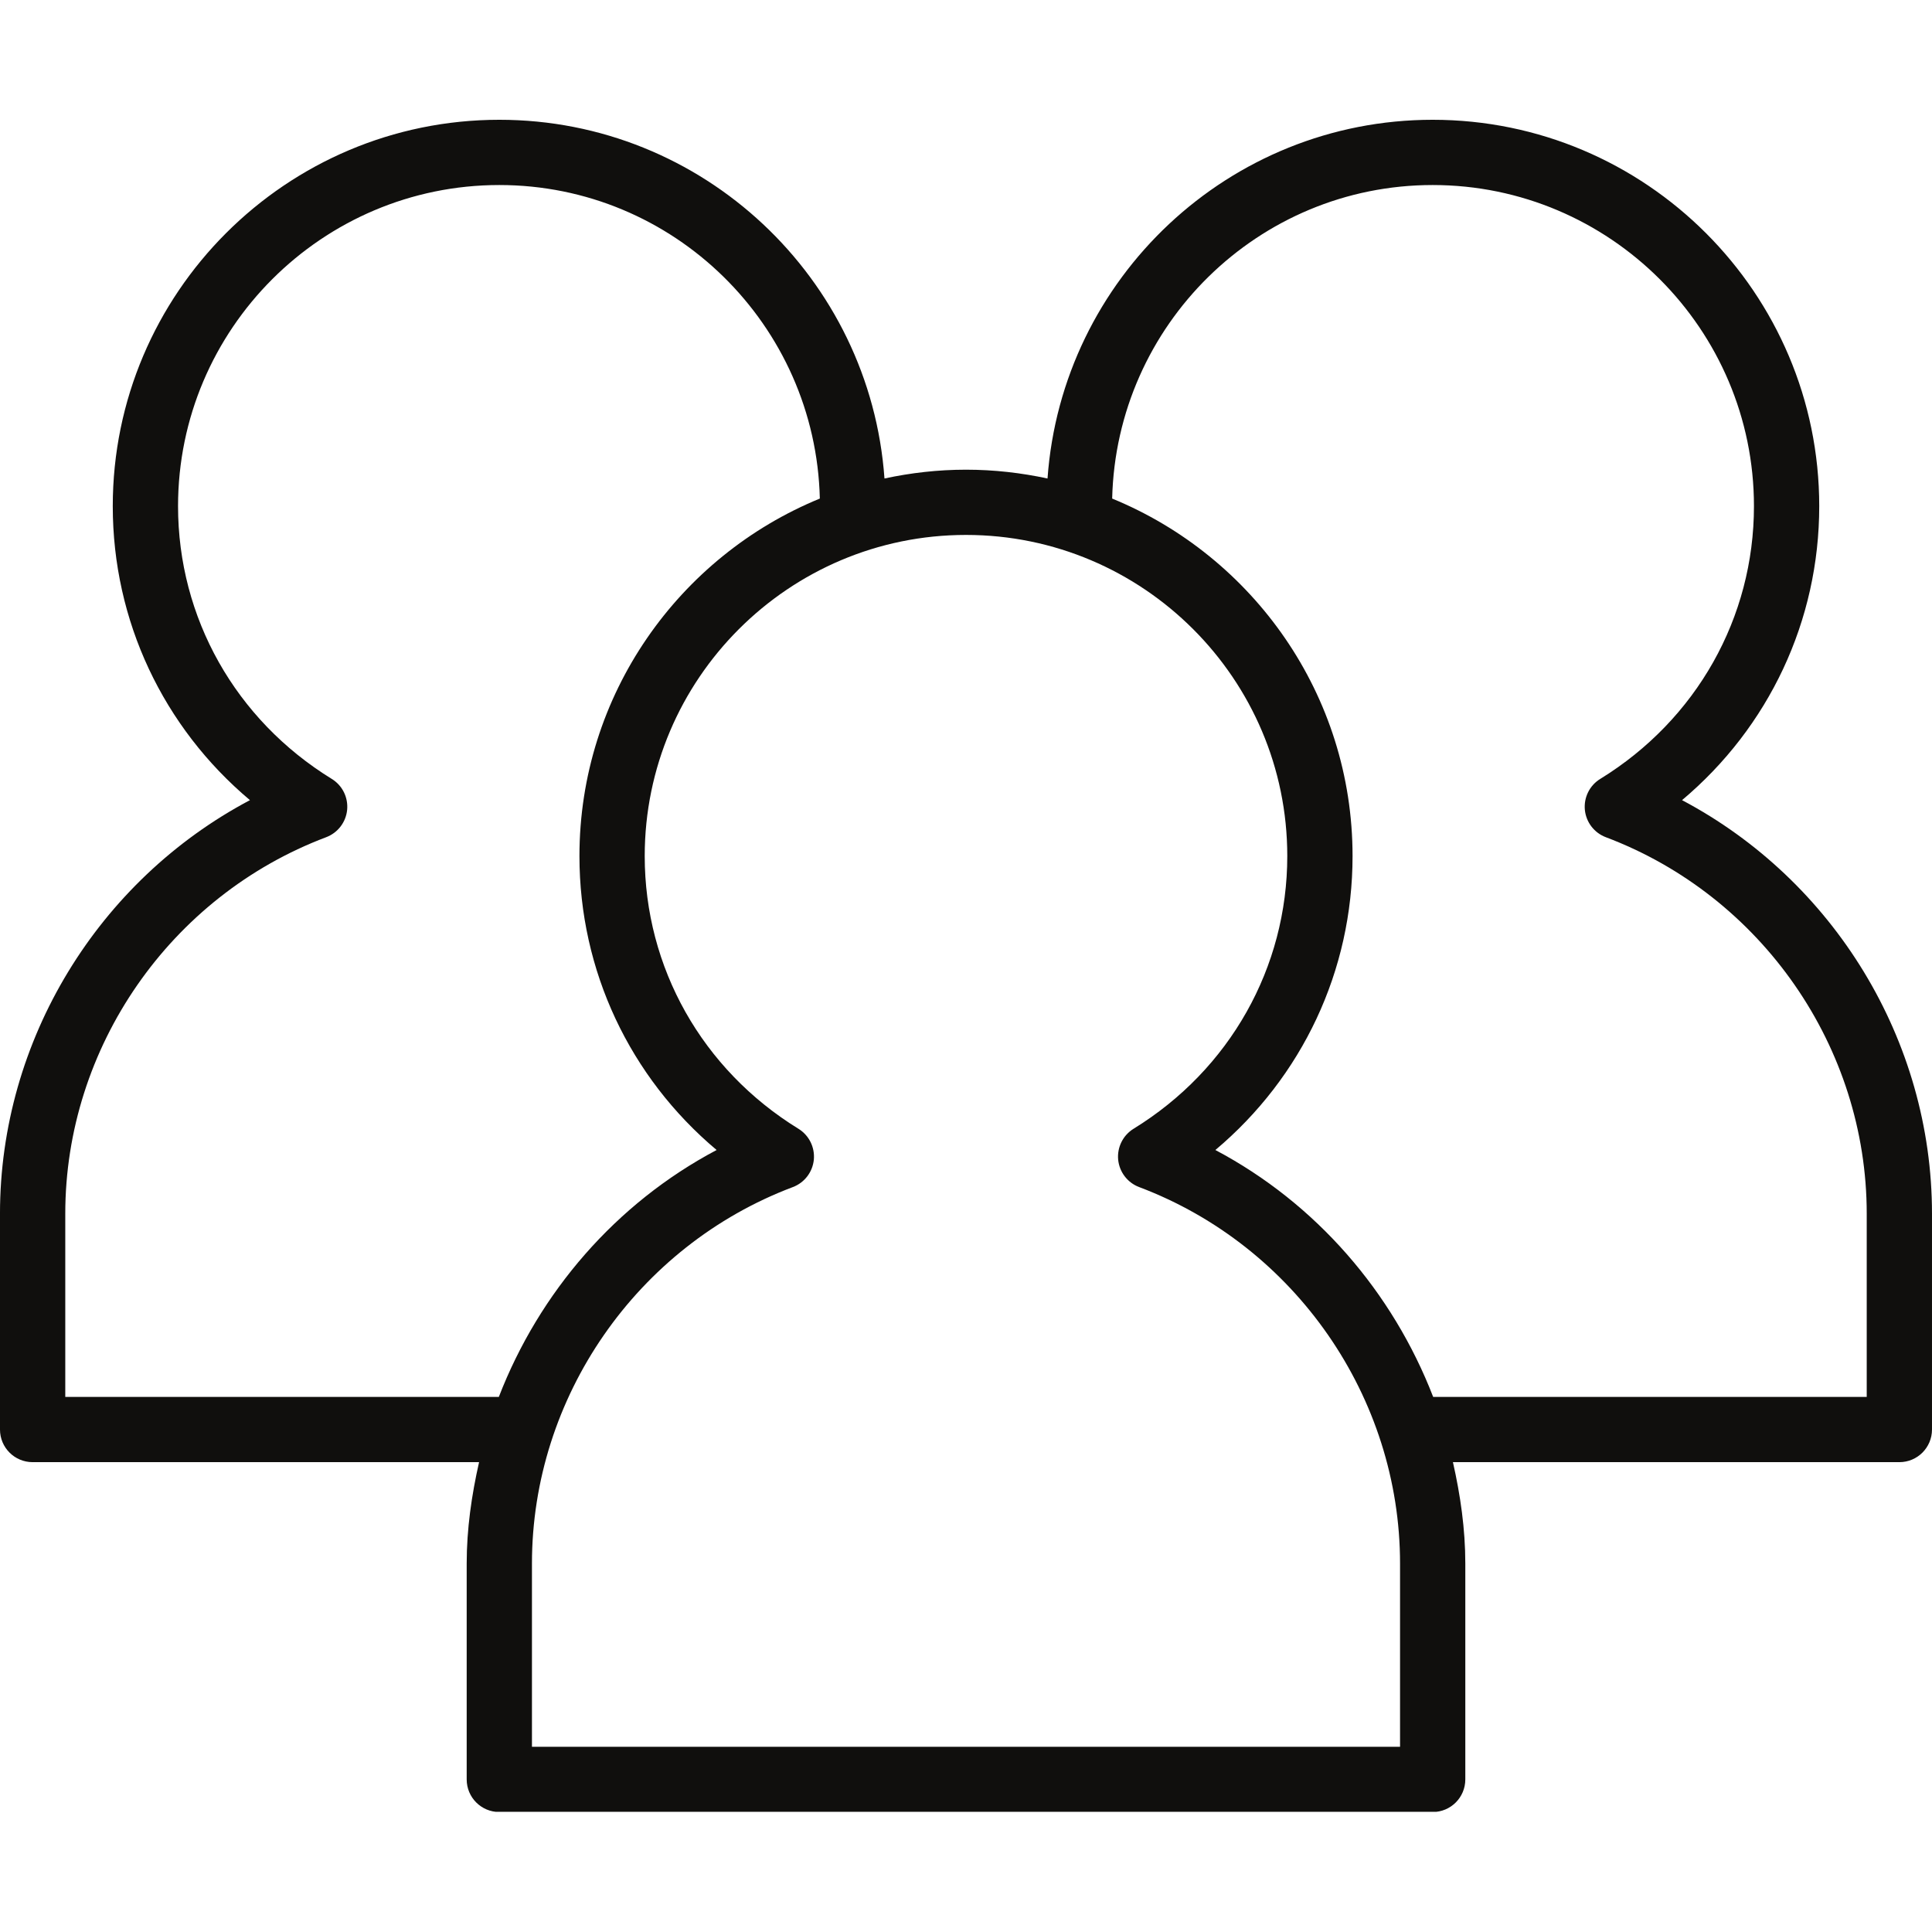<svg xmlns="http://www.w3.org/2000/svg" xmlns:xlink="http://www.w3.org/1999/xlink" width="1080" zoomAndPan="magnify" viewBox="0 0 810 810" height="1080" preserveAspectRatio="xMidYMid meet" version="1.0"><defs><clipPath id="0118301437"><path d="M 0 50.117 L 810 50.117 L 810 759.617 L 0 759.617 Z M 0 50.117 " clip-rule="nonzero"/></clipPath></defs><g clip-path="url(#0118301437)"><path fill="#100f0d" d="M 782.633 585.66 L 600.863 585.66 C 583.91 541.828 551.844 504.535 509.555 482.148 C 545.926 451.57 567.066 407.023 567.066 358.91 C 567.066 291.266 525.34 233.238 466.281 209.027 C 468.02 136.281 527.48 77.574 600.656 77.574 C 674.926 77.574 735.355 137.969 735.355 212.211 C 735.355 258.98 711.277 301.723 670.922 326.555 C 666.453 329.293 663.973 334.312 664.457 339.512 C 664.961 344.695 668.355 349.152 673.25 351.004 C 738.672 375.684 782.633 439.121 782.633 508.848 Z M 586.977 732.344 L 223.023 732.344 L 223.023 655.531 C 223.023 585.809 266.992 522.367 332.414 497.684 C 337.301 495.844 340.695 491.379 341.207 486.195 C 341.684 481.004 339.199 475.977 334.742 473.238 C 294.387 448.406 270.301 405.664 270.301 358.91 C 270.301 284.664 330.727 224.273 405 224.273 C 479.273 224.273 539.699 284.664 539.699 358.91 C 539.699 405.664 515.613 448.406 475.258 473.238 C 470.801 475.977 468.316 481.004 468.793 486.195 C 469.305 491.379 472.699 495.844 477.586 497.684 C 543.008 522.367 586.977 585.809 586.977 655.531 Z M 209.137 585.66 L 27.367 585.66 L 27.367 508.848 C 27.367 439.121 71.328 375.684 136.75 351.004 C 141.645 349.152 145.039 344.695 145.543 339.512 C 146.027 334.312 143.547 329.293 139.078 326.555 C 98.723 301.723 74.645 258.98 74.645 212.211 C 74.645 137.969 135.074 77.574 209.344 77.574 C 282.52 77.574 341.98 136.281 343.719 209.027 C 284.66 233.238 242.934 291.266 242.934 358.91 C 242.934 407.023 264.074 451.57 300.445 482.148 C 258.156 504.535 226.09 541.828 209.137 585.66 Z M 705.207 335.465 C 741.578 304.887 762.723 260.324 762.723 212.211 C 762.723 122.887 690.027 50.219 600.656 50.219 C 515.207 50.219 445.168 116.699 439.18 200.613 C 428.152 198.238 416.73 196.918 405 196.918 C 393.27 196.918 381.848 198.238 370.82 200.613 C 364.832 116.699 294.793 50.219 209.344 50.219 C 119.973 50.219 47.277 122.887 47.277 212.211 C 47.277 260.324 68.422 304.887 104.793 335.465 C 41.262 369.086 -0.004 436.012 -0.004 508.848 L -0.004 599.336 C -0.004 606.902 6.121 613.016 13.684 613.016 L 200.852 613.016 C 197.723 626.855 195.66 641.012 195.66 655.531 L 195.66 746.02 C 195.66 753.586 201.777 759.699 209.344 759.699 L 600.656 759.699 C 608.223 759.699 614.34 753.586 614.34 746.02 L 614.34 655.531 C 614.34 641.012 612.277 626.855 609.148 613.016 L 796.316 613.016 C 803.879 613.016 809.996 606.902 809.996 599.336 L 809.996 508.848 C 809.996 436.012 768.738 369.086 705.207 335.465 " fill-opacity="1" fill-rule="nonzero"/></g></svg>